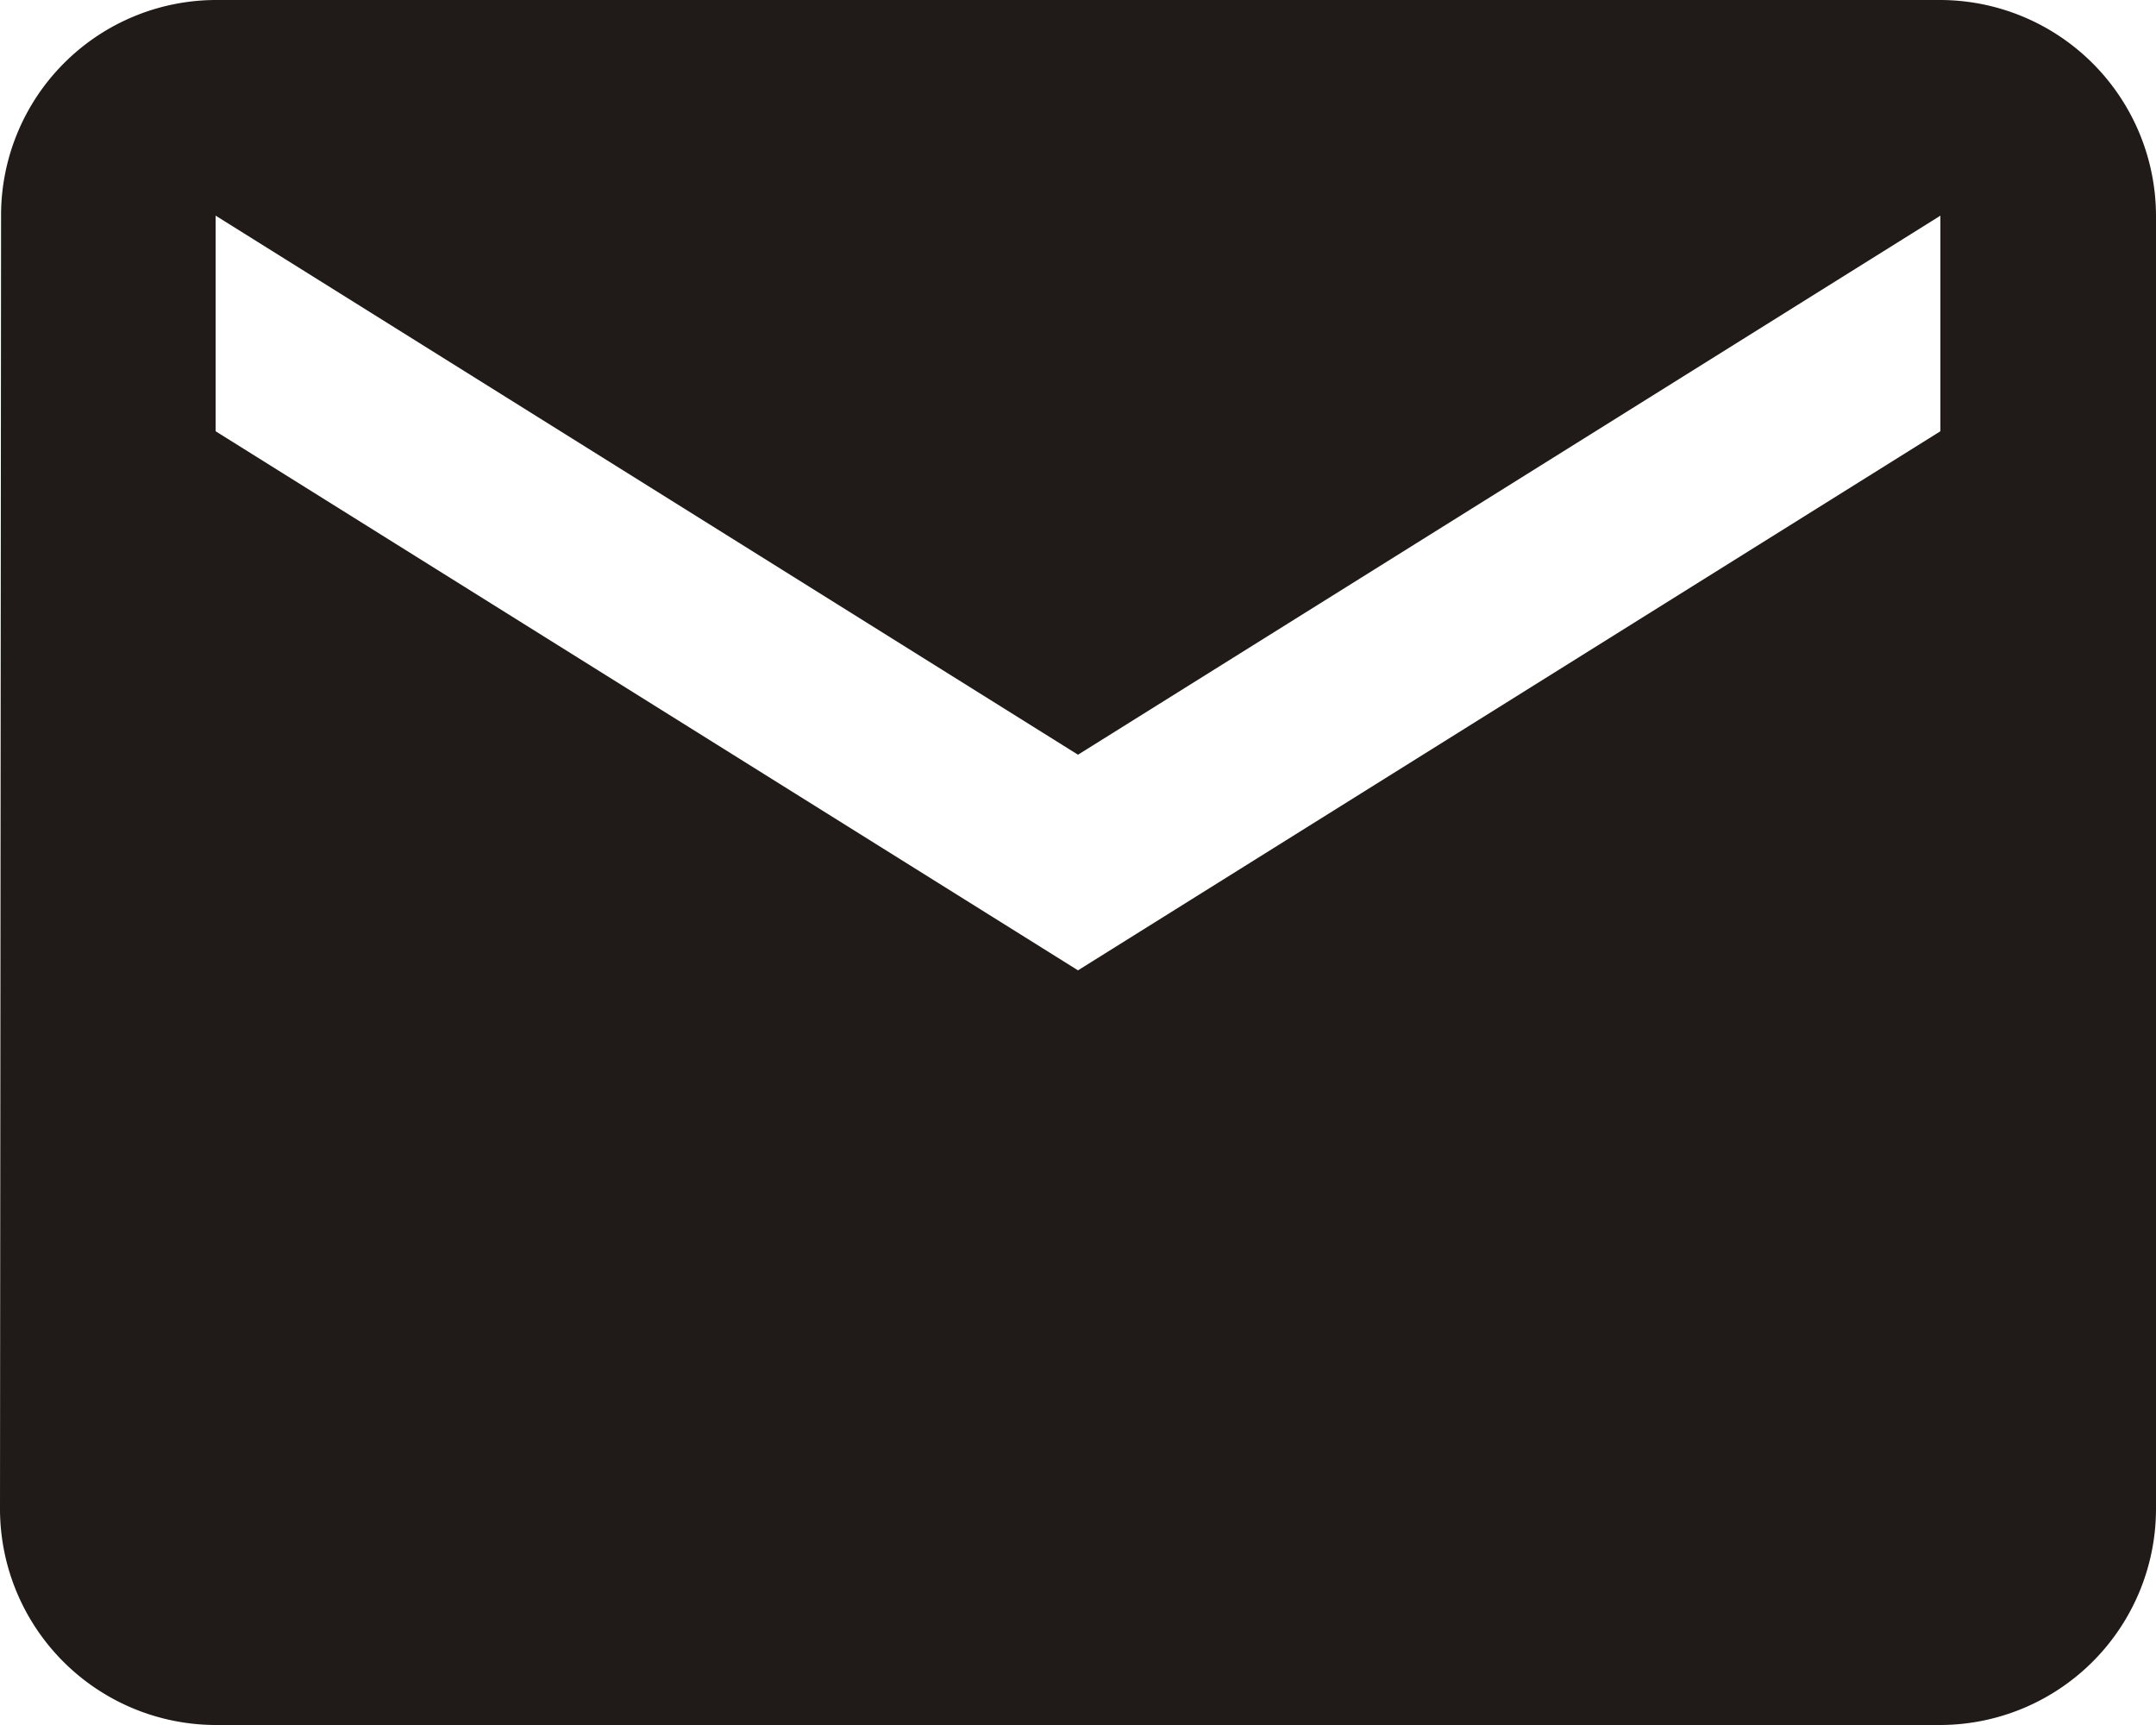 <svg xmlns="http://www.w3.org/2000/svg" width="48.75" height="39" viewBox="0 0 48.75 39">
  <path id="Icon_material-mail" data-name="Icon material-mail" d="M46.875,6h-39a4.868,4.868,0,0,0-4.851,4.875L3,40.125A4.889,4.889,0,0,0,7.875,45h39a4.889,4.889,0,0,0,4.875-4.875V10.875A4.889,4.889,0,0,0,46.875,6Zm0,9.75-19.5,12.188L7.875,15.75V10.875l19.5,12.188,19.5-12.187Z" transform="translate(-3 -6)" fill="#201b18"/>
</svg>
